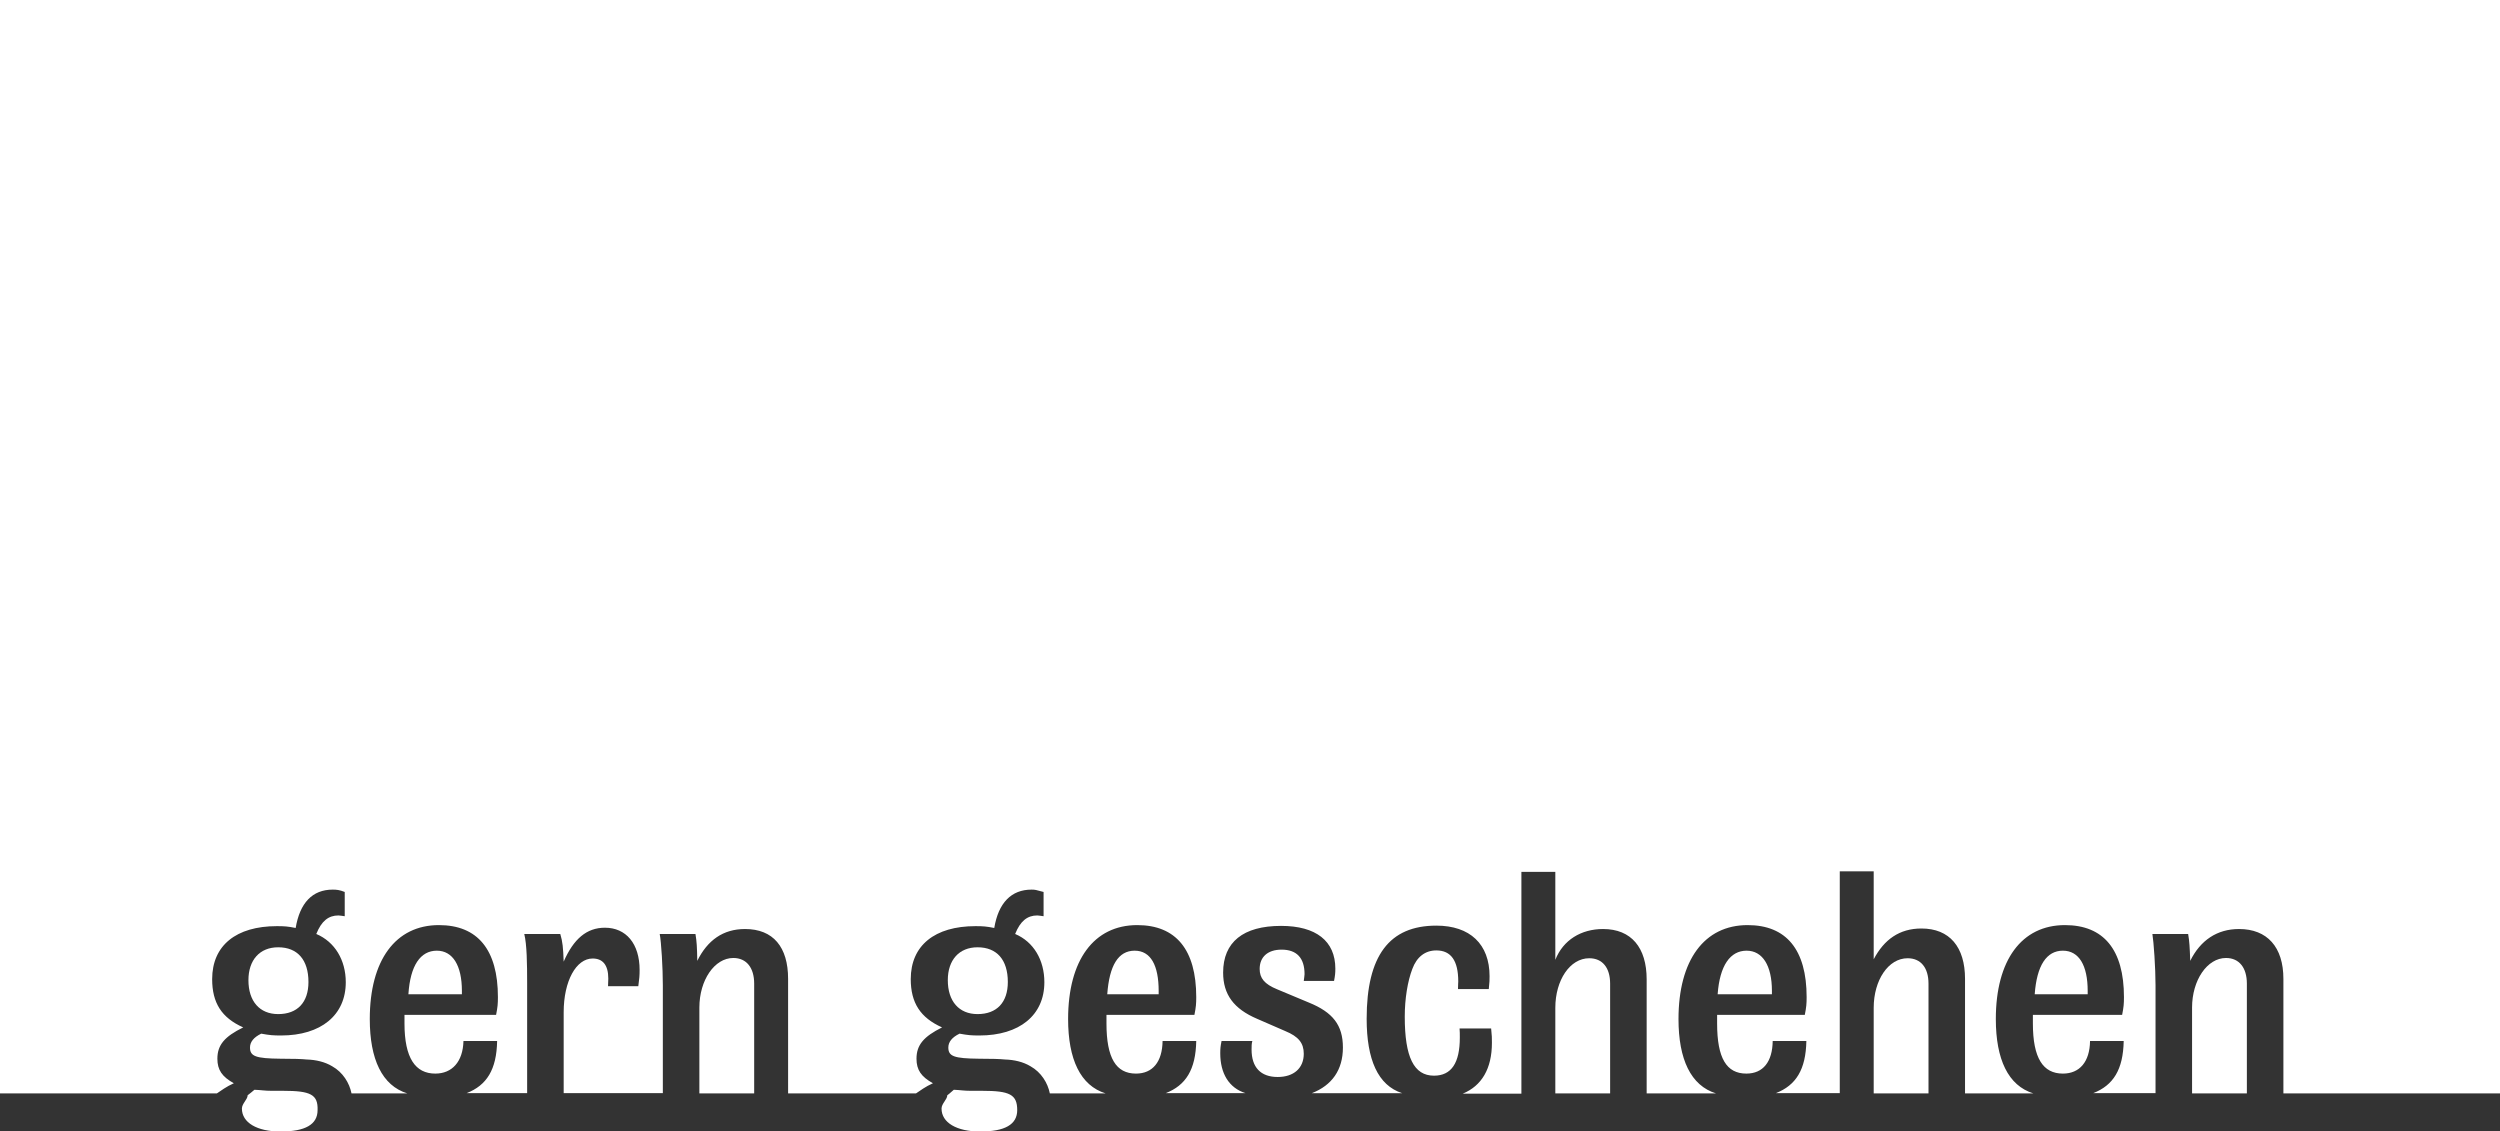 <?xml version="1.0" encoding="utf-8"?>
<!-- Generator: Adobe Illustrator 20.1.0, SVG Export Plug-In . SVG Version: 6.00 Build 0)  -->
<svg version="1.1" id="Ebene_1" xmlns="http://www.w3.org/2000/svg" xmlns:xlink="http://www.w3.org/1999/xlink" x="0px" y="0px"
	 viewBox="0 0 958 433.5" style="enable-background:new 0 0 958 433.5;" xml:space="preserve">
<rect x="0" y="0" width="958" height="433.5" fill="#333333" stroke="none"/>
<style type="text/css">
	.st0{fill:#FFFFFF;}
</style>
<g>
	<path class="st0" d="M731,367.2c-7.4,0-13,8.4-13,19V419h21v-42.1C739,370.9,736.1,367.2,731,367.2z"/>
	<path class="st0" d="M609,367.2c-7.4,0-13,8.4-13,19V419h21v-42.1C617,370.9,614.1,367.2,609,367.2z"/>
	<path class="st0" d="M853,367.1c-7.2,0-13,8.5-13,19V419h21v-42.1C861,370.9,858.1,367.1,853,367.1z"/>
	<path class="st0" d="M0,0v419h83.1c1.5-1,3.6-2.6,6.5-3.9c-4.5-2.5-6.3-5.1-6.3-9.4c0-5.3,2.8-8.5,9.9-12
		c-8.3-3.7-11.9-9.4-11.9-18.5c0-12.9,9.2-20.3,24.8-20.3c2.9,0,4.2,0.1,7.2,0.7c1.6-9.6,6.4-14.7,14.2-14.7c1.4,0,2.6,0.1,4.6,0.9
		v9.3c-1-0.1-1.7-0.3-2.4-0.3c-3.8,0-6.5,2.1-8.5,7.1c7.1,3,11.3,10,11.3,18.5c0,12.6-9.5,20.4-24.8,20.4c-3,0-4.3-0.1-7.6-0.7
		c-2.9,1.4-4.3,3.2-4.3,5.3c0,3.4,2.2,4.2,11.7,4.3c4.9,0,8.1,0.1,10,0.3c3.5,0.1,7,0.9,9.8,2.6c4.1,2.3,6.6,6.4,7.4,10.4h21.4
		c-9.7-3-14.4-13.1-14.4-28.5c0-22.6,9.9-36,26.5-36c14.8,0,22.6,9.4,22.6,27.6c0,2.5-0.1,3.8-0.7,6.8H155c0,2,0,2.6,0,3.3
		c0,13.3,4.2,19.2,11.8,19.2c6.4,0,10.6-4.5,10.8-12.5h12.9c-0.2,11-4,17-11.7,20H202v-42.3c0-7.2-0.1-14.7-1.1-18.7h13.8
		c0.9,3,1.1,5.2,1.3,10.6c3.8-8.7,8.8-13,15.8-13c8.1,0,13.3,6.1,13.3,16.2c0,2.2-0.1,3.2-0.5,6.2h-11.6c0.1-2,0.1-2.2,0.1-2.9
		c0-5.3-2.2-7.7-6-7.7c-6.3,0-11.1,8.6-11.1,20.6v31h38v-41.3c0-6.7-0.6-16.7-1.2-19.7h13.7c0.5,3,0.6,4.9,0.7,10.3
		c3.9-7.9,9.9-12.2,18.3-12.2c10.8,0,16.5,6.9,16.5,19.1V419h49c1.5-1,3.6-2.6,6.5-3.9c-4.5-2.5-6.3-5.1-6.3-9.4
		c0-5.3,2.8-8.5,9.8-12c-8.3-3.7-12-9.4-12-18.5c0-12.9,9.2-20.3,24.8-20.3c2.9,0,4.2,0.1,7.2,0.7c1.6-9.6,6.5-14.7,14.3-14.7
		c1.4,0,1.6,0.1,4.6,0.9v9.3c-1-0.1-1.7-0.3-2.4-0.3c-3.8,0-6.5,2.1-8.5,7.1c7.1,3,11.2,10,11.2,18.5c0,12.6-9.5,20.4-24.9,20.4
		c-3,0-4.3-0.1-7.6-0.7c-2.9,1.4-4.3,3.2-4.3,5.3c0,3.4,2.2,4.2,11.7,4.3c4.9,0,8.1,0.1,10,0.3c3.5,0.1,7,0.9,9.8,2.6
		c4.1,2.3,6.6,6.4,7.4,10.4h21.4c-9.7-3-14.4-13.1-14.4-28.5c0-22.6,9.9-36,26.5-36c14.8,0,22.6,9.4,22.6,27.6
		c0,2.5-0.1,3.8-0.7,6.8H424c0,2,0,2.6,0,3.3c0,13.3,3.7,19.2,11.3,19.2c6.4,0,10.1-4.5,10.2-12.5h12.9c-0.2,11-4,17-11.7,20h30.6
		c-6.4-2-9.7-7.6-9.7-15.3c0-1.8,0.1-2.7,0.5-4.7h11.8c-0.3,1-0.3,2.1-0.3,3.3c0,6.8,3.5,10.5,10,10.5c6.2,0,10-3.4,10-8.9
		c0-4.1-2-6.6-7.1-8.7l-10.8-4.7c-8.9-3.8-13-9.3-13-17.7c0-11.7,7.7-17.9,22.2-17.9c13.4,0,20.8,5.8,20.8,16.4
		c0,1.6-0.1,2.7-0.5,4.7h-11.6c0.1-1,0.3-2,0.3-2.6c0-6.2-3-9.4-8.8-9.4c-5.3,0-8.4,2.8-8.4,7.4c0,3.5,1.8,5.8,6.7,7.8l12.2,5.1
		c9.1,3.7,13,8.6,13,17.2c0,8.6-4.2,14.5-11.9,17.5h34.6c-9.3-3-13.6-12.9-13.6-28.5c0-24.2,8.7-35.7,26.7-35.7
		c12.9,0,20.4,7.1,20.4,19.4c0,1.6,0,1.9-0.3,4.9h-11.8c0-2,0.1-2,0.1-2.9c0-8-2.8-11.9-8.4-11.9c-4.3,0-7.5,2.5-9.2,7.1
		c-1.8,4.7-2.9,11.4-2.9,18.3c0,15.5,3.5,22.6,11.2,22.6c6.7,0,9.9-4.9,9.9-14.6c0-1.2,0-2.5-0.1-3.5h12.1c0.3,3,0.3,3.5,0.3,5.5
		c0,9.9-3.9,16.5-11.2,19.5H583v-85h13v33.7c3-7.6,9.9-11.8,18.3-11.8c10.8,0,16.7,7.1,16.7,19.3V419h26.6
		c-9.7-3-14.4-13.1-14.4-28.5c0-22.6,9.9-36,26.5-36c14.8,0,22.6,9.4,22.6,27.6c0,2.5-0.1,3.8-0.7,6.8H658c0,2,0,2.6,0,3.3
		c0,13.3,3.6,19.2,11.2,19.2c6.4,0,10-4.5,10.1-12.5h12.9c-0.2,11-4,17-11.7,20H705v-85h13v33.7c4-7.6,9.9-11.8,18.3-11.8
		c10.8,0,16.7,7.1,16.7,19.3V419h26.2c-9.7-3-14.4-13.1-14.4-28.5c0-22.6,9.9-36,26.5-36c14.8,0,22.6,9.4,22.6,27.6
		c0,2.5-0.1,3.8-0.7,6.8H779c0,2,0,2.6,0,3.3c0,13.3,3.9,19.2,11.5,19.2c6.4,0,10.3-4.5,10.4-12.5h12.9c-0.2,11-4,17-11.7,20H826
		v-41.3c0-6.7-0.7-16.7-1.2-19.7h13.7c0.5,3,0.6,4.9,0.8,10.3c3.9-7.9,10.3-12.2,18.7-12.2c10.8,0,17,6.9,17,19.1V419h83V0H0z"/>
	<path class="st0" d="M281,367.1c-7.2,0-13,8.5-13,19V419h21v-42.1C289,370.9,286.1,367.1,281,367.1z"/>
	<path class="st0" d="M374.6,388.6c7.4,0,11.6-4.5,11.6-12.3c0-8.5-4.2-13.3-11.6-13.3c-7.1,0-11.4,4.9-11.4,12.6
		C363.2,383.7,367.5,388.6,374.6,388.6z"/>
	<path class="st0" d="M167.4,364.3c-6.3,0-10.2,5.7-10.9,16.7H177v-1.3C177,370,173.5,364.3,167.4,364.3z"/>
	<path class="st0" d="M106.6,388.6c7.4,0,11.6-4.5,11.6-12.3c0-8.5-4.2-13.3-11.6-13.3c-7.1,0-11.4,4.9-11.4,12.6
		C95.2,383.7,99.5,388.6,106.6,388.6z"/>
	<path class="st0" d="M669.3,364.3c-6.3,0-10.3,5.7-11.1,16.7H679v-1.3C679,370,675.4,364.3,669.3,364.3z"/>
	<path class="st0" d="M434.8,364.3c-6.3,0-9.7,5.7-10.5,16.7H444v-1.3C444,370,441,364.3,434.8,364.3z"/>
	<path class="st0" d="M790.5,364.3c-6.3,0-10,5.7-10.8,16.7H800v-1.3C800,370,796.7,364.3,790.5,364.3z"/>
	<path class="st0" d="M108.5,418h-1.1h-3.3c-2.8,0-3.9-0.3-6.6-0.4c-1,0.8-1.6,1.4-2.6,2.1c0,0,0,0,0,0l0,0c0,1.6-2.2,3.2-2.2,5.1
		c0,5.4,5.8,8.8,14.8,8.8c9.5,0,14.2-2.7,14.2-8.2C121.9,419.4,119,418,108.5,418z"/>
	<path class="st0" d="M376.4,418h-1.1h-3.3c-2.8,0-3.9-0.3-6.5-0.4c-1,0.8-1.5,1.4-2.5,2.1c0,0,0,0,0,0l0,0c0,1.6-2.2,3.2-2.2,5.1
		c0,5.4,5.8,8.8,14.8,8.8c9.5,0,14.2-2.7,14.2-8.2C389.8,419.4,386.9,418,376.4,418z"/>
</g>
</svg>

